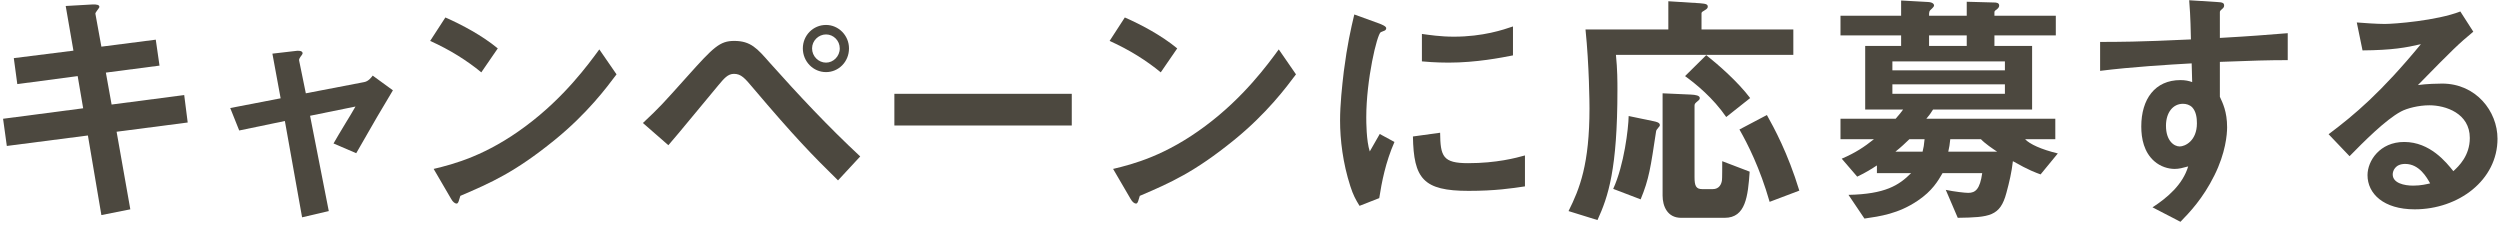 <svg width="501" height="45" viewBox="0 0 501 45" fill="none" xmlns="http://www.w3.org/2000/svg">
<path d="M500.5 27.8C500.5 36.1 492.7 41.95 483.9 41.95C477.65 41.95 474.45 38.8 474.45 35.1C474.45 32.25 476.9 28.45 481.8 28.45C487 28.45 490.25 32.55 491.65 34.3C492.75 33.3 494.95 31.2 494.95 27.65C494.95 22.7 490.1 21.1 486.85 21.1C484.7 21.1 482.35 21.7 481.15 22.35C478.05 24 473.65 28.45 470.85 31.3L466.65 26.9C471.85 23 477.15 18.55 485.15 8.85C482.15 9.55 479.4 10.05 473.45 10.1L472.3 4.5C473.5 4.6 476.35 4.8 477.9 4.8C479.8 4.8 488.3 4.15 493.05 2.3L495.65 6.35C492.65 8.85 491.8 9.65 484.55 17.05C486.2 16.8 488.65 16.75 489.4 16.75C496.2 16.75 500.5 22.3 500.5 27.8ZM487 36.75C486.35 35.6 484.85 32.85 482 32.85C479.95 32.85 479.5 34.3 479.5 34.95C479.5 36.7 481.8 37.2 483.6 37.2C485.2 37.2 486.3 36.9 487 36.75Z" fill="#4C483F"/>
<path d="M458.462 12.05C454.662 12.05 451.362 12.15 444.862 12.4V19.4C445.412 20.6 446.312 22.35 446.312 25.5C446.312 26.95 446.012 30.65 443.762 35.15C441.462 39.8 438.762 42.6 436.962 44.45L431.362 41.55C434.362 39.6 437.412 37 438.512 33.35C437.412 33.65 436.662 33.85 435.812 33.85C434.512 33.85 432.962 33.4 431.712 32.3C429.662 30.5 429.112 27.8 429.112 25.35C429.112 19.85 431.862 16.05 436.962 16.05C437.912 16.05 438.612 16.2 439.312 16.45L439.212 12.7C434.762 12.95 427.212 13.4 420.862 14.2V8.4C424.262 8.4 428.562 8.4 439.062 7.9C439.012 6.35 439.012 3.7 438.712 0.05L444.262 0.4C445.412 0.45 445.712 0.6 445.712 1.1C445.712 1.4 445.612 1.55 445.262 1.85C444.912 2.15 444.862 2.25 444.862 2.45V7.6C451.812 7.2 453.362 7.05 458.462 6.65V12.05ZM440.262 24.7C440.262 23.65 440.112 22.35 439.312 21.5C438.812 21 438.112 20.8 437.462 20.8C435.462 20.8 434.062 22.55 434.062 25.2C434.062 28.2 435.662 29.35 436.812 29.35C437.862 29.35 440.262 28.25 440.262 24.7Z" fill="#4C483F"/>
<path d="M412.384 30.75L408.934 34.95C407.984 34.6 406.634 34.15 403.384 32.3C403.134 34.5 402.684 36.45 402.084 38.65C400.834 43.35 398.734 43.55 392.334 43.65L389.934 38.05C391.584 38.4 393.784 38.65 394.434 38.65C395.884 38.65 396.784 37.9 397.234 34.7H389.284C388.384 36.25 387.234 38.25 384.334 40.2C380.434 42.85 376.734 43.35 373.634 43.8L370.434 39.05C377.784 38.9 380.534 37.15 382.984 34.7H376.134V33.15C375.134 33.8 373.984 34.55 372.184 35.4L369.084 31.8C371.884 30.6 373.584 29.45 375.534 27.9H368.834V23.8H379.884C380.784 22.75 380.884 22.65 381.384 21.95H373.784V9.2H380.984V7.1H368.834V3.15H380.984V0.1L386.384 0.4C387.284 0.45 387.584 0.8 387.584 1.1C387.584 1.3 387.334 1.55 387.184 1.7C386.584 2.2 386.584 2.35 386.584 3.15H394.134V0.35L399.634 0.5C400.034 0.5 400.634 0.55 400.634 1.1C400.634 1.3 400.584 1.55 400.134 1.9C399.734 2.15 399.684 2.3 399.684 2.45V3.15H411.984V7.1H399.684V9.2H407.234V21.95H387.384C386.884 22.75 386.634 23.1 386.034 23.8H411.884V27.9H405.834C406.784 28.9 409.084 29.95 412.384 30.75ZM401.784 14.1V12.3H379.234V14.1H401.784ZM394.134 9.2V7.1H386.584V9.2H394.134ZM401.784 18.8V16.9H379.234V18.8H401.784ZM400.234 30.4C399.334 29.8 397.834 28.8 396.984 27.9H390.834C390.734 28.95 390.634 29.5 390.434 30.4H400.234ZM385.684 27.9H382.634C381.684 28.8 381.084 29.4 379.834 30.4H385.284C385.484 29.6 385.584 29.05 385.684 27.9Z" fill="#4C483F"/>
<path d="M350.734 19.65L345.934 23.45C343.284 19.6 339.884 16.85 337.684 15.25L341.934 11.05C344.384 13 348.234 16.35 350.734 19.65ZM360.584 38.2L354.634 40.45C352.684 33.65 350.234 28.85 348.584 25.95L354.084 23.05C355.484 25.55 358.284 30.65 360.584 38.2ZM359.384 11H323.834C324.134 13.9 324.134 16.45 324.134 18C324.134 33.95 322.284 39.4 320.134 44.1L314.334 42.3C316.584 37.8 318.534 32.9 318.534 21.7C318.534 20.9 318.484 13.15 317.734 5.9H334.334V0.25L340.684 0.65C342.084 0.75 342.234 0.95 342.234 1.35C342.234 1.5 342.184 1.75 341.634 2.05C341.234 2.3 340.984 2.4 340.984 2.65V5.9H359.384V11ZM350.634 34.4C350.284 39.35 349.834 43.65 345.634 43.65H336.884C334.134 43.65 333.184 41.3 333.184 39.2V18.7L338.834 18.95C339.834 19 340.634 19.15 340.634 19.65C340.634 19.95 340.484 20.05 339.884 20.55C339.784 20.65 339.584 20.8 339.584 21.15V35.5C339.584 37.25 339.884 37.9 341.134 37.9H343.234C344.534 37.9 344.984 36.9 345.084 36.1C345.134 35.95 345.134 32.75 345.134 32.3L350.634 34.4ZM332.634 25.05C332.634 25.25 332.534 25.35 332.434 25.45C332.034 25.95 331.934 26.05 331.884 26.3C330.784 33.55 330.484 35.85 328.784 39.95L323.284 37.85C325.484 33.05 326.334 25.75 326.384 23.25L331.434 24.3C331.884 24.4 332.634 24.55 332.634 25.05Z" fill="#4C483F"/>
<path d="M303.201 11.1C300.901 11.55 295.851 12.55 290.301 12.55C289.901 12.55 287.601 12.55 284.951 12.3V6.8C286.401 7 288.651 7.35 291.351 7.35C297.201 7.35 301.301 5.95 303.201 5.3V11.1ZM305.601 37.35C302.951 37.75 299.601 38.25 294.301 38.25C285.201 38.25 283.301 35.8 283.151 27.35L288.601 26.6C288.651 31.35 289.151 32.7 294.201 32.7C299.901 32.7 303.801 31.65 305.601 31.15V37.35ZM279.451 28.45C277.651 32.55 276.901 36.5 276.401 39.7L272.451 41.25C271.651 39.95 271.201 39.15 270.601 37.3C269.101 32.65 268.551 28 268.551 24.15C268.551 20.95 268.951 17.25 269.301 14.3C270.001 8.9 270.701 5.85 271.401 2.9L276.501 4.75C276.851 4.9 277.801 5.25 277.801 5.65C277.801 5.75 277.751 5.95 277.551 6.1C277.451 6.15 276.801 6.4 276.701 6.45C275.951 6.9 273.801 15.95 273.801 23.5C273.801 24.35 273.801 28.2 274.501 30.35C275.101 29.3 275.401 28.8 276.501 26.85L279.451 28.45Z" fill="#4C483F"/>
<path d="M235.915 9.7L232.615 14.5C229.765 12.15 226.365 10 222.365 8.2L225.415 3.5C228.715 4.95 232.765 7.1 235.915 9.7ZM259.715 14.9C257.765 17.5 253.865 22.75 247.265 28.1C239.365 34.5 234.615 36.6 228.415 39.25C228.165 39.95 228.065 40.8 227.665 40.8C227.365 40.8 226.915 40.5 226.565 39.85L223.065 33.85C227.065 32.9 233.615 31.2 241.615 25.2C249.265 19.5 254.065 12.9 256.265 9.9L259.715 14.9Z" fill="#4C483F"/>
<path d="M214.782 25.15H179.232V18.8H214.782V25.15Z" fill="#4C483F"/>
<path d="M170.139 9.7C170.139 12.4 168.039 14.45 165.539 14.45C162.939 14.45 160.889 12.3 160.889 9.7C160.889 7.1 162.939 5 165.539 5C168.039 5 170.139 7.1 170.139 9.7ZM172.389 31.35L167.939 36.15C162.789 31.1 159.189 27.4 150.889 17.6C149.289 15.7 148.539 14.8 147.089 14.8C145.839 14.8 145.089 15.75 143.989 17.05C142.539 18.75 135.589 27.25 133.939 29.1L128.839 24.65C132.339 21.35 132.589 21.05 137.789 15.25C142.989 9.45 144.239 8.2 147.139 8.2C150.439 8.2 151.739 9.7 154.239 12.55C160.039 19.05 165.989 25.4 172.389 31.35ZM168.289 9.7C168.289 8.15 167.039 6.9 165.539 6.9C164.039 6.9 162.739 8.15 162.739 9.7C162.739 11.3 164.039 12.55 165.539 12.55C166.989 12.55 168.289 11.3 168.289 9.7Z" fill="#4C483F"/>
<path d="M99.753 9.7L96.453 14.5C93.603 12.15 90.203 10 86.203 8.2L89.253 3.5C92.553 4.95 96.603 7.1 99.753 9.7ZM123.553 14.9C121.603 17.5 117.703 22.75 111.103 28.1C103.203 34.5 98.453 36.6 92.253 39.25C92.003 39.95 91.903 40.8 91.503 40.8C91.203 40.8 90.753 40.5 90.403 39.85L86.903 33.85C90.903 32.9 97.453 31.2 105.453 25.2C113.103 19.5 117.903 12.9 120.103 9.9L123.553 14.9Z" fill="#4C483F"/>
<path d="M78.738 18.1C76.538 21.75 74.838 24.65 71.388 30.7L66.838 28.75C67.688 27.3 67.838 27 69.238 24.7C70.188 23.15 70.288 23 71.238 21.35L62.138 23.2L65.888 42.3L60.538 43.55L57.088 24.25L47.938 26.15L46.138 21.65L56.238 19.7L54.588 10.75L59.338 10.2C59.588 10.15 60.638 10.1 60.638 10.65C60.638 10.75 60.638 10.85 60.238 11.35C60.138 11.5 59.888 11.85 59.938 12.1L61.288 18.7L72.988 16.45C73.838 16.3 74.438 15.5 74.688 15.15L78.738 18.1Z" fill="#4C483F"/>
<path d="M37.616 24.55L23.366 26.4L26.116 41.95L20.316 43.1L17.616 27.15L1.366 29.25L0.616 23.8L16.666 21.7L15.566 15.25L3.466 16.85L2.766 11.65L14.716 10.15L13.166 1.2L18.416 0.9C19.516 0.85 19.916 1 19.916 1.4C19.916 1.6 19.066 2.5 19.116 2.75L20.316 9.35L31.216 7.95L31.966 13.15L21.216 14.55L22.366 20.95L36.916 19.05L37.616 24.55Z" fill="#4C483F"/>
</svg>
